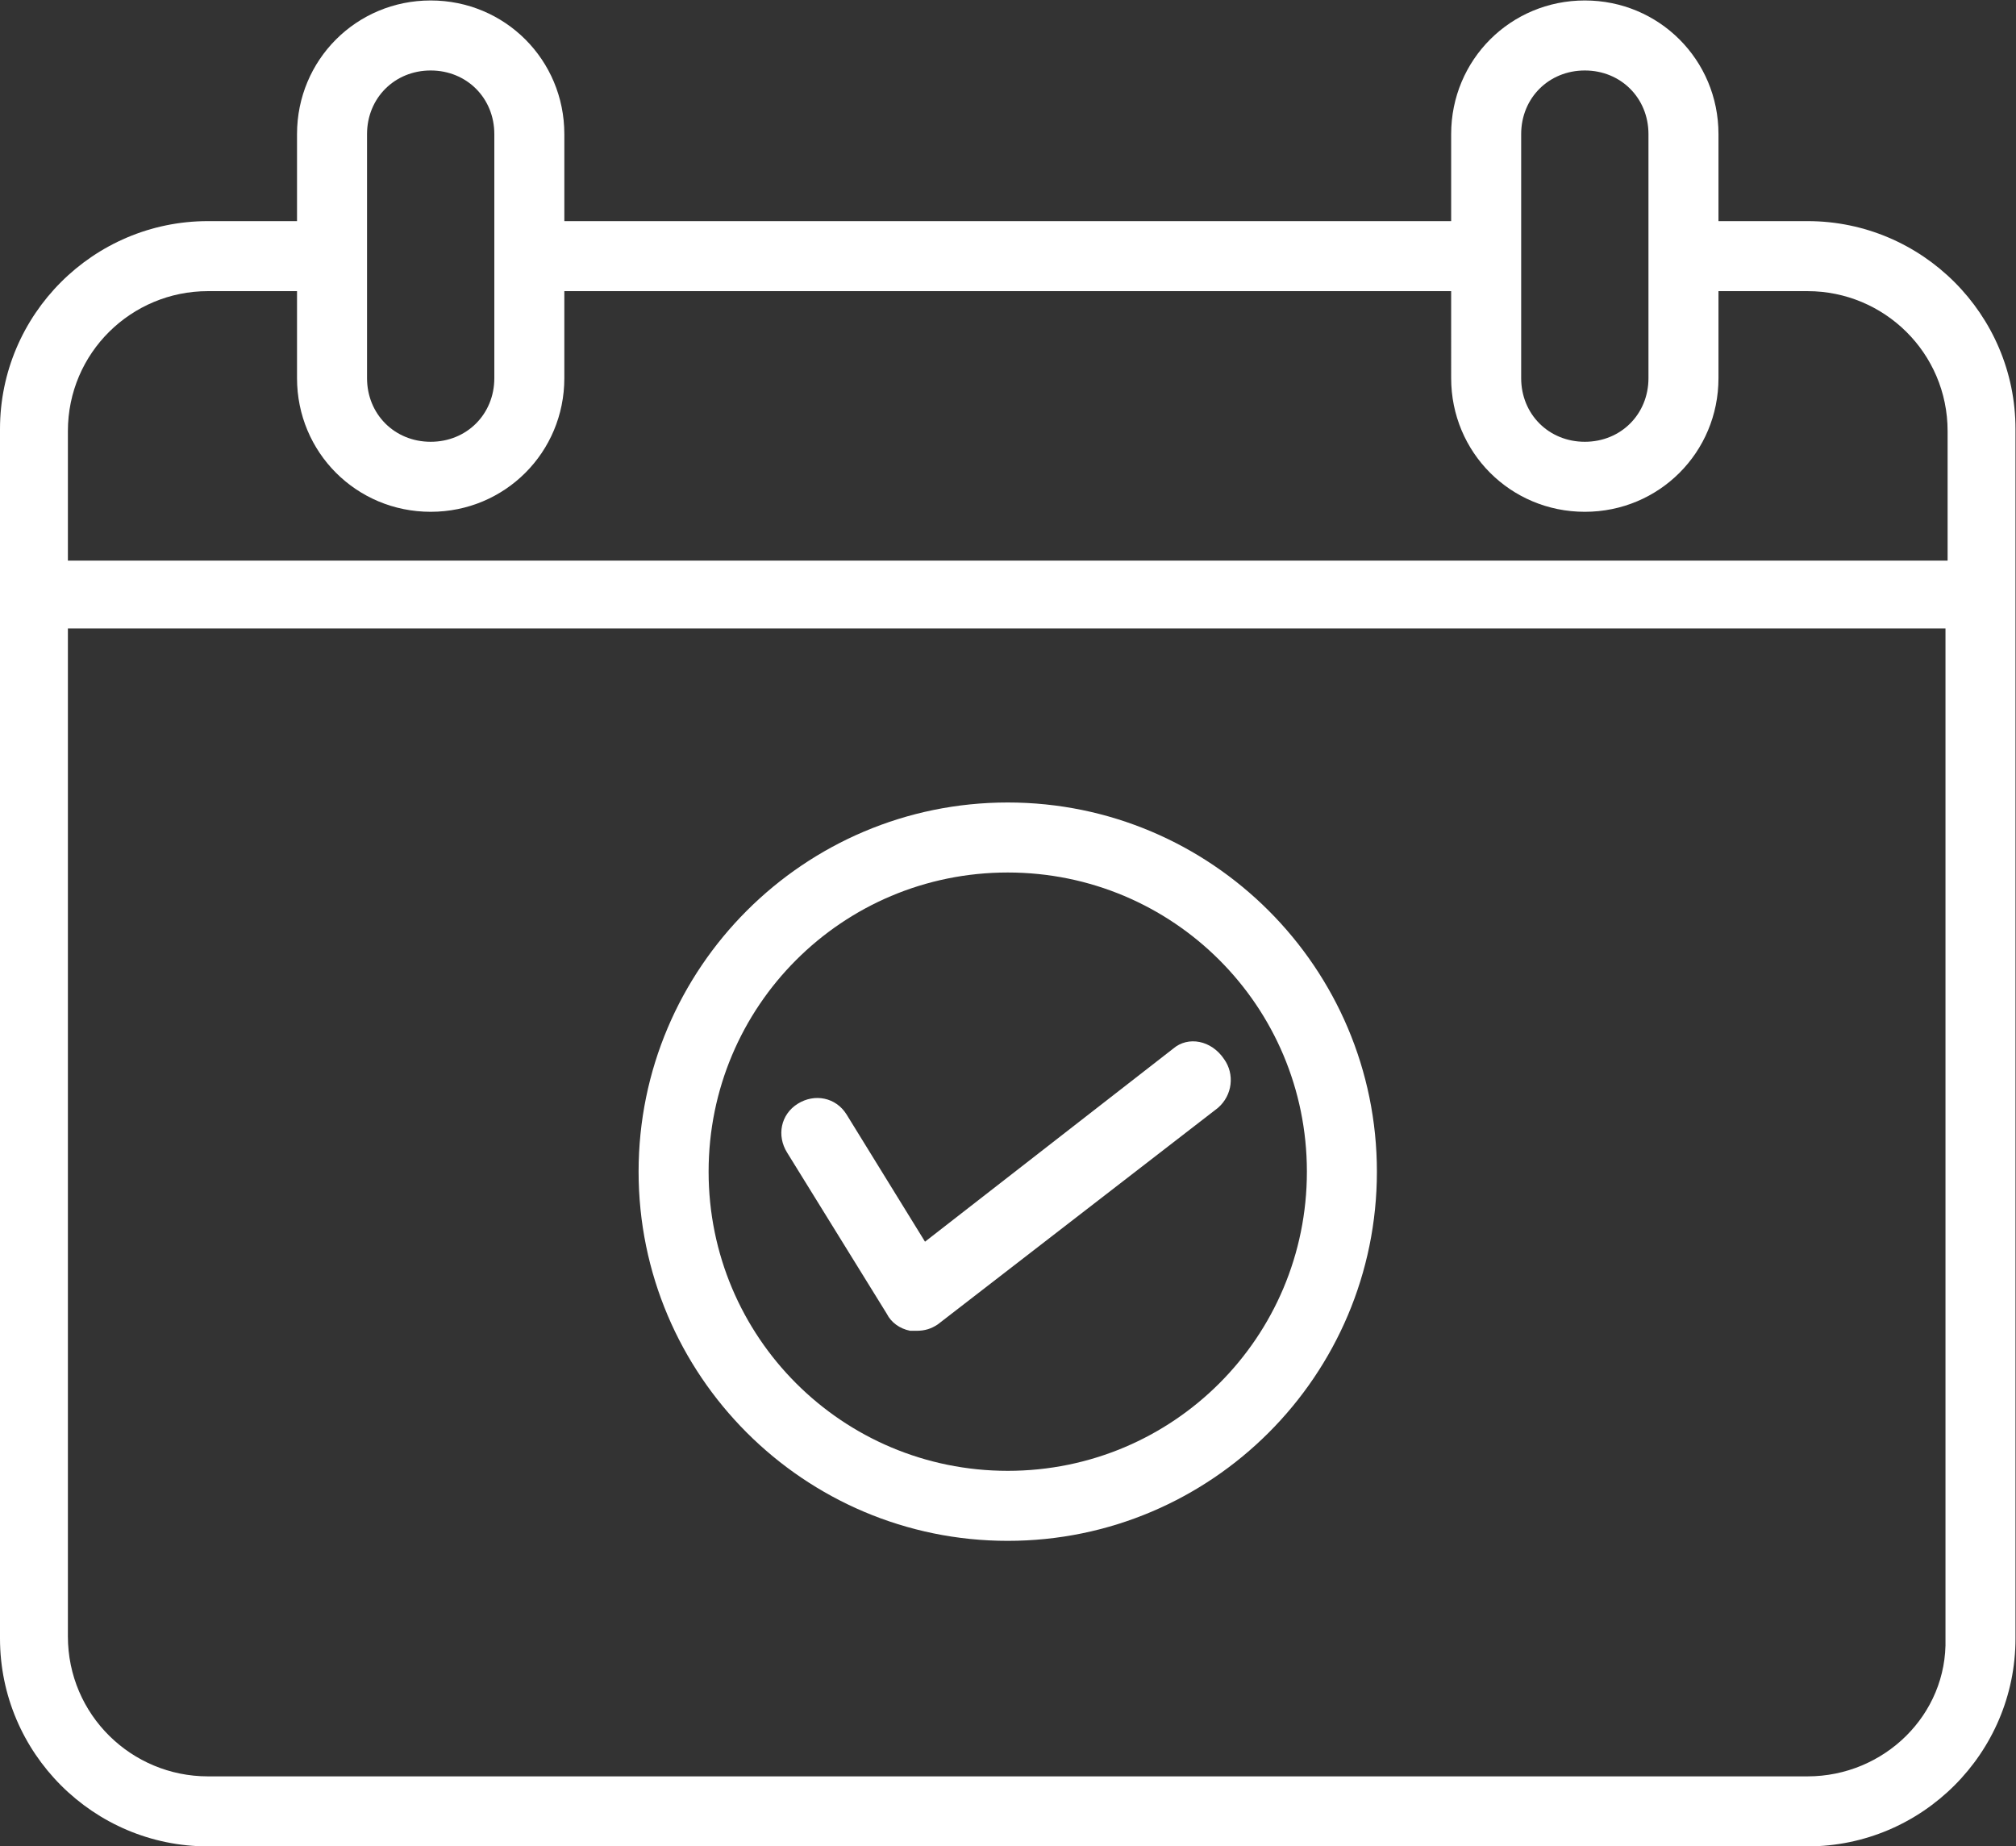<?xml version="1.0" encoding="UTF-8" standalone="no"?>
<!-- Created with Inkscape (http://www.inkscape.org/) -->

<svg
   xmlns:dc="http://purl.org/dc/elements/1.1/"
   xmlns:cc="http://creativecommons.org/ns#"
   xmlns:rdf="http://www.w3.org/1999/02/22-rdf-syntax-ns#"
   xmlns:svg="http://www.w3.org/2000/svg"
   xmlns="http://www.w3.org/2000/svg"
   xmlns:sodipodi="http://sodipodi.sourceforge.net/DTD/sodipodi-0.dtd"
   xmlns:inkscape="http://www.inkscape.org/namespaces/inkscape"
   version="1.1"
   id="svg2"
   xml:space="preserve"
   width="816"
   height="747.284"
   viewBox="0 0 816 747.284"
   sodipodi:docname="time.svg"
   inkscape:version="0.92.3 (2405546, 2018-03-11)"><rect x="0" y="0" width="816" height="747.284" fill="#333333" stroke="none"/><defs
     id="defs6"><clipPath
       clipPathUnits="userSpaceOnUse"
       id="clipPath18"><path
         d="M 0,560.463 H 612 V 0 H 0 Z"
         id="path16"
         inkscape:connector-curvature="0" /></clipPath></defs><sodipodi:namedview
     pagecolor="#ffffff"
     bordercolor="#666666"
     borderopacity="1"
     objecttolerance="10"
     gridtolerance="10"
     guidetolerance="10"
     inkscape:pageopacity="0"
     inkscape:pageshadow="2"
     inkscape:window-width="888"
     inkscape:window-height="480"
     id="namedview4"
     showgrid="false"
     inkscape:zoom="0.31581032"
     inkscape:cx="408"
     inkscape:cy="373.642"
     inkscape:window-x="2583"
     inkscape:window-y="570"
     inkscape:window-maximized="0"
     inkscape:current-layer="g10" /><g
     id="g10"
     inkscape:groupmode="layer"
     inkscape:label="Vector Smart Object4"
     transform="matrix(1.333,0,0,-1.333,0,747.284)"><g
       id="g12"
       style="fill:#ffffff"><g
         id="g14"
         clip-path="url(#clipPath18)"
         style="fill:#ffffff"><g
           id="g20"
           transform="translate(591.386,390.392)"
           style="fill:#ffffff"><path
             d="m 0,0 h -570.771 v 39.297 c 0,23.835 19.326,42.517 42.518,42.517 h 27.057 V 55.402 c 0,-22.548 18.038,-40.585 40.585,-40.585 22.548,0 40.585,18.037 40.585,40.585 v 26.412 h 269.28 V 55.402 c 0,-22.548 18.038,-40.586 40.586,-40.586 22.547,0 40.585,18.038 40.585,40.586 v 26.412 h 27.056 c 23.192,0 42.518,-18.682 42.518,-42.517 L -0.001,0 Z m -42.519,-369.133 h -485.734 c -23.192,0 -42.518,18.682 -42.518,42.518 v 306 H -0.645 V -327.259 C 0,-350.451 -19.327,-369.133 -42.519,-369.133 m -437.418,498.619 c 0,10.951 8.375,19.326 19.326,19.326 10.952,0 19.326,-8.375 19.326,-19.326 V 55.402 c 0,-10.952 -8.374,-19.326 -19.326,-19.326 -10.951,0 -19.326,8.374 -19.326,19.326 z m 350.45,0 c 0,10.951 8.375,19.326 19.327,19.326 10.951,0 19.326,-8.375 19.326,-19.326 V 55.402 c 0,-10.952 -8.375,-19.326 -19.326,-19.326 -10.952,0 -19.327,8.374 -19.327,19.326 z m 86.968,-26.412 h -27.056 v 26.412 c 0,22.548 -18.038,40.585 -40.585,40.585 -22.548,0 -40.586,-18.037 -40.586,-40.585 v -26.412 h -269.28 v 26.412 c 0,22.548 -18.037,40.585 -40.585,40.585 -22.547,0 -40.585,-18.037 -40.585,-40.585 v -26.412 h -27.057 c -34.788,0 -63.133,-28.345 -63.133,-63.133 v -367.2 c 0,-34.788 28.345,-63.133 63.133,-63.133 h 485.734 c 34.788,0 63.133,28.345 63.133,63.133 v 367.2 c 0,34.788 -28.345,63.133 -63.133,63.133"
             style="fill:#ffffff;fill-opacity:1;fill-rule:nonzero;stroke:none"
             id="path22"
             inkscape:connector-curvature="0" /></g><g
           id="g24"
           transform="translate(306,114.025)"
           style="fill:#ffffff"><path
             d="m 0,0 c -50.249,0 -90.833,40.585 -90.833,90.833 0,50.249 40.584,90.834 90.833,90.834 50.248,0 90.834,-40.585 90.834,-90.834 C 90.834,40.585 50.248,0 0,0 m 0,202.926 c -61.844,0 -112.093,-50.248 -112.093,-112.093 0,-61.844 50.249,-112.092 112.093,-112.092 61.844,0 112.093,50.248 112.093,112.092 0,61.845 -50.249,112.093 -112.093,112.093"
             style="fill:#ffffff;fill-opacity:1;fill-rule:nonzero;stroke:none"
             id="path26"
             inkscape:connector-curvature="0" /></g><g
           id="g28"
           transform="translate(371.709,239.002)"
           style="fill:#ffffff"><path
             d="m 0,0 c -3.865,5.798 -10.951,7.086 -15.461,3.221 l -75.372,-58.623 -23.836,38.653 c -3.221,5.153 -9.663,6.441 -14.817,3.221 -5.154,-3.221 -6.442,-9.663 -3.221,-14.818 l 30.278,-48.96 c 1.288,-2.576 3.866,-4.508 7.086,-5.153 h 1.933 c 2.577,0 4.51,0.645 6.442,1.933 l 85.035,65.71 C 2.577,-10.951 3.222,-4.51 0,0"
             style="fill:#ffffff;fill-opacity:1;fill-rule:nonzero;stroke:none"
             id="path30"
             inkscape:connector-curvature="0" /></g></g></g></g></svg>